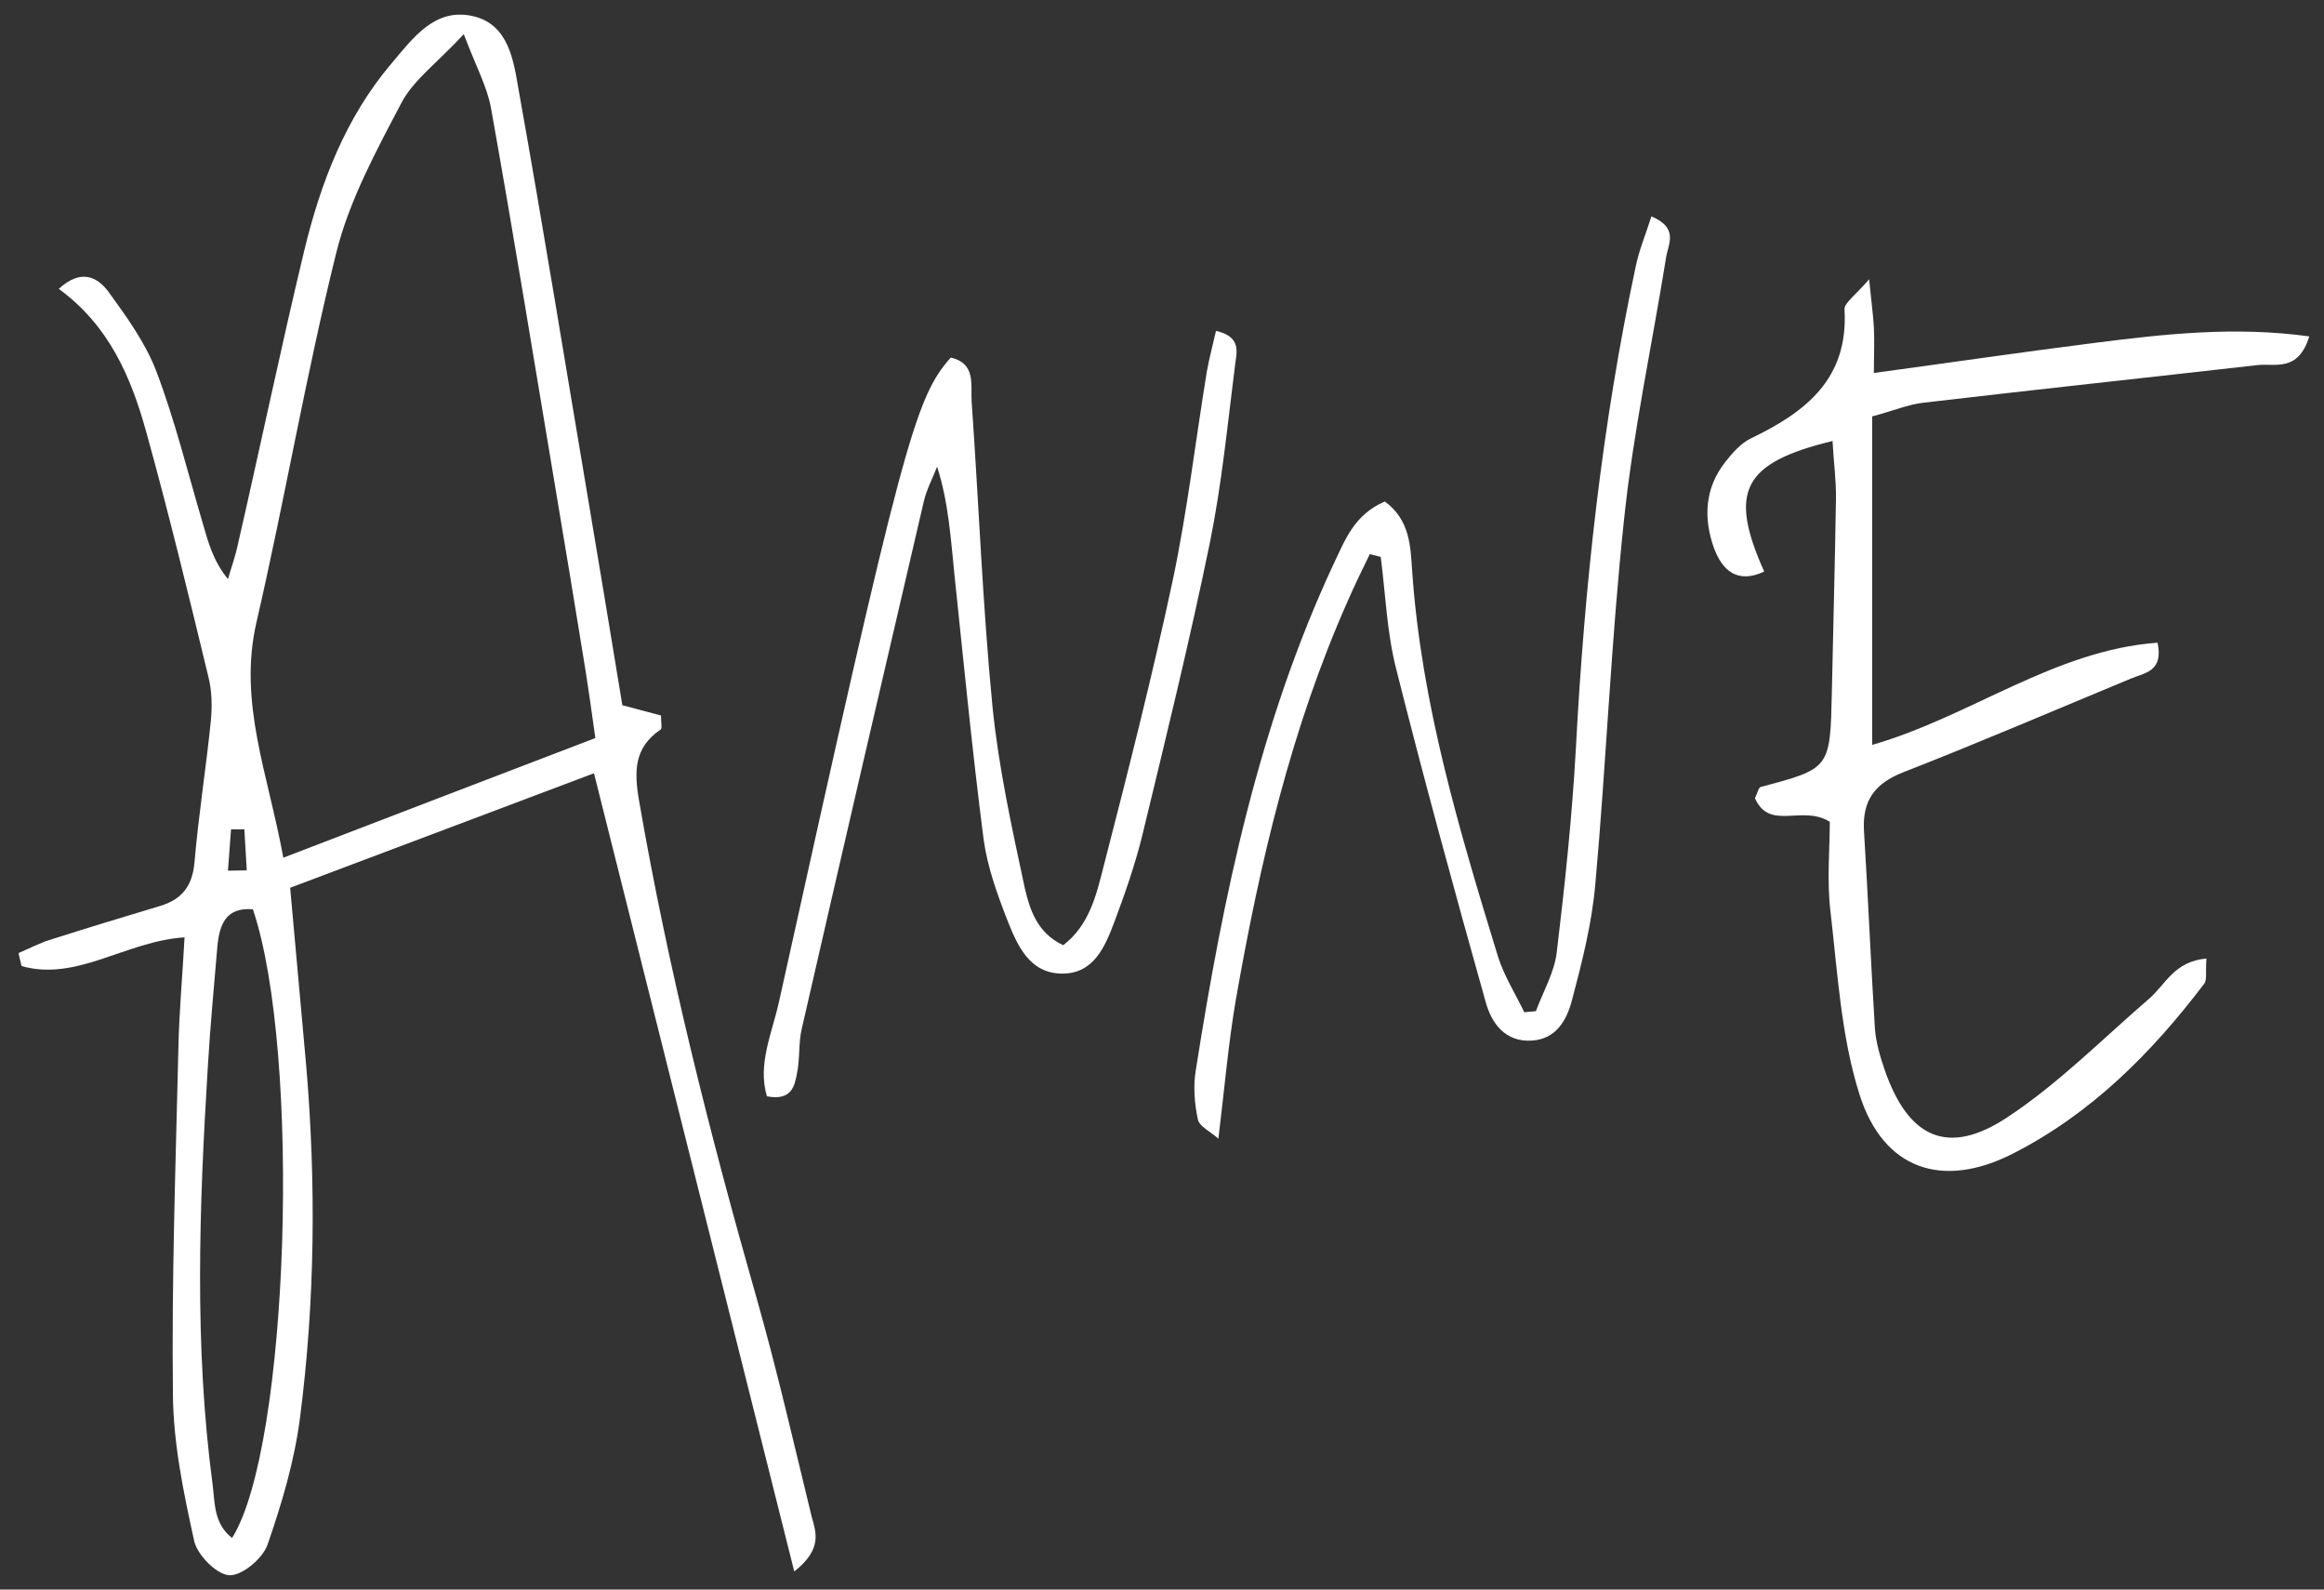 <?xml version="1.0" encoding="UTF-8"?> <!-- Generator: Adobe Illustrator 26.2.1, SVG Export Plug-In . SVG Version: 6.00 Build 0) --> <svg xmlns="http://www.w3.org/2000/svg" xmlns:xlink="http://www.w3.org/1999/xlink" id="Layer_1" x="0px" y="0px" viewBox="0 0 680 465" style="enable-background:new 0 0 680 465;" xml:space="preserve"><rect x="0" y="0" width="680" height="465" fill="#333333" stroke="none"/> <style type="text/css"> .st0{clip-path:url(#SVGID_00000025402125690152784420000012882961389203522983_);fill:#FFFFFF;} </style> <g> <defs> <rect id="SVGID_1_" x="5.5" y="4.3" width="670.2" height="456.5"></rect> </defs> <clipPath id="SVGID_00000160896658004219985100000002338239001459941781_"> <use xlink:href="#SVGID_1_" style="overflow:visible;"></use> </clipPath> <path style="clip-path:url(#SVGID_00000160896658004219985100000002338239001459941781_);fill:#FFFFFF;" d="M66.7,254.7 c1.8,0,3.7-0.1,5.5-0.1c-0.2-4-0.5-8-0.7-12c-1.3,0-2.6,0-3.9,0C67.3,246.6,67,250.6,66.7,254.7 M74,266c-8-0.7-9.8,4.6-10.4,10.9 c-1,11.7-2.1,23.5-2.8,35.3c-2.5,40.7-4,81.4,1.4,122c0.7,5.4,0.3,11.5,5.7,15.7C84.6,423.4,88.2,308.1,74,266 M82.9,250.9 c32.1-12.3,61.4-23.6,91.3-35c-1.1-7.8-1.9-13.6-2.8-19.3c-2.9-18-5.9-36-8.9-53.9c-6.2-37-12.2-74-18.8-110.9 c-1.1-6.3-4.4-12.3-8-21.8c-7.8,8.4-14.7,13.4-18.2,20c-7.4,14.1-15.3,28.6-19.1,43.9c-8.9,35.8-15.1,72.4-23.4,108.3 C69.7,205.5,78.4,226.3,82.9,250.9 M232.4,459.7c-19.8-78.9-39-155.4-58.6-233.5c-28.9,10.9-58.6,22.1-88.9,33.5 c1.6,18.1,3.2,35.1,4.7,52.1c2.9,34.3,2.6,68.6-1.8,102.8c-1.6,12.6-5.3,25.1-9.5,37.2c-1.4,4.1-7.5,9.2-11.2,9 c-3.7-0.2-9.4-5.9-10.3-10.1c-3.1-14.1-6.1-28.5-6.2-42.8c-0.4-33.7,0.8-67.5,1.6-101.3c0.2-10.5,1.2-21.1,1.8-32.4 c-17.2,1.1-31.5,13-47.7,8.4c-0.3-1.3-0.6-2.5-0.9-3.8c3.1-1.3,6.1-2.9,9.3-3.9c10.7-3.4,21.5-6.7,32.2-9.9 c6.3-1.9,9.4-5.8,10-12.7c1.2-13.9,3.4-27.7,4.8-41.5c0.4-4.2,0.3-8.7-0.7-12.7c-5.8-24-11.6-47.9-18.2-71.7 c-4.4-15.9-10.8-31.1-25.6-41.9c6.4-5.9,11.2-3.6,14.5,0.8c5.3,7.3,10.8,14.9,14,23.2c5.5,14.5,9.2,29.6,13.6,44.5 c1.6,5.5,3,11,7.4,16.4c0.9-3.2,2.1-6.4,2.8-9.7C76.1,131,82.1,102.1,89,73.4c4.8-19.9,12.1-39,25.6-54.9 c6.2-7.3,12.6-16.3,23.7-13.8c10.7,2.4,12,13.3,13.5,21.9c7.1,39.6,13.5,79.3,20.2,118.9c3.4,20.1,6.7,40.2,10.1,60.8 c4.1,1.1,7.9,2.1,11.3,3c0,2.2,0.4,3.8-0.1,4.1c-7.8,5.3-7.8,12.2-6.3,20.9c8.5,49.2,20.7,97.5,34.4,145.5 c6,21.1,10.9,42.6,16.1,63.9C238.7,448.1,240.8,453.1,232.4,459.7"></path> <path style="clip-path:url(#SVGID_00000160896658004219985100000002338239001459941781_);fill:#FFFFFF;" d="M645.6,280.4 c-0.3,4.1,0.2,6.2-0.6,7.3c-15.4,20.3-33.1,38.1-56.1,49.8c-20.5,10.4-37.8,4.7-44.8-17.3c-5.4-17-6.4-35.5-8.5-53.5 c-1.1-9.1-0.2-18.4-0.2-26.3c-8.1-5.1-17.6,2.8-21.9-6.9c0.7-1.4,1-3.1,1.7-3.3c20.4-5.4,20.3-5.4,20.8-27.8 c0.4-18.8,0.9-37.5,1.2-56.3c0.1-5.6-0.7-11.3-1-17.1c-26.3,6.4-30.5,14.7-20,38.2c-7.9,3.7-12.3-0.4-14.7-6.9 c-3.1-8.7-2.7-17.4,3.2-25c2.1-2.7,4.7-5.7,7.7-7.1c16-7.7,28.5-17.4,27.3-37.7c-0.1-1.9,3.1-4,7.2-8.8c0.7,7,1.2,10.5,1.4,14.1 c0.2,4,0,7.9,0,13.3c22.1-3,43.3-6.1,64.6-8.8c20.5-2.6,41-4.9,62.8-1.9c-3.3,10.6-10,7.8-15.2,8.4c-32.6,3.7-65.2,7.2-97.7,11 c-4.5,0.5-8.9,2.4-15,4v96.1c28.8-8.3,53.3-27.7,83.5-29.9c1.8,8.5-3.8,8.8-7.8,10.5c-22.2,9.2-44.3,18.7-66.6,27.4 c-8.4,3.3-12,8.3-11.5,17.1c1.2,19.3,2,38.6,3.2,57.9c0.3,4,1.5,8.1,2.8,11.9c6.9,20.1,18.5,25.6,36,14c15-9.9,27.9-23,41.6-34.8 C633.6,288,636.2,281.2,645.6,280.4"></path> <path style="clip-path:url(#SVGID_00000160896658004219985100000002338239001459941781_);fill:#FFFFFF;" d="M405.2,146.7 c7.5,5.5,7.5,13.4,8,20.4c2.7,38.9,13.8,75.8,25.1,112.7c1.8,5.7,5.1,10.9,7.7,16.3c1.1-0.1,2.3-0.2,3.4-0.3 c2.1-5.7,5.4-11.3,6.1-17.2c2.4-19.9,4.5-39.8,5.6-59.7c2.5-47.4,7.6-94.5,17.5-140.9c1-4.9,3-9.6,4.6-14.7c8.1,3.4,4.9,8.1,4.3,12 c-4.1,25.5-9.6,50.9-12.3,76.6c-3.8,35.4-5.2,71.1-8.4,106.6c-1,11.6-3.9,23-6.9,34.3c-1.5,5.6-4.6,11.2-11.7,11.6 c-7.8,0.5-11.8-5.1-13.5-11.3c-9.1-32.4-18-64.9-26.2-97.5c-2.7-10.6-3.1-21.8-4.5-32.7c-1.1-0.3-2.1-0.5-3.2-0.8 c-2.2,4.5-4.4,9-6.4,13.6c-16.6,37.3-25.8,76.8-32.8,116.8c-2.2,12.8-3.3,25.9-5.1,40.6c-2.2-2-5.5-3.5-6-5.6 c-1-4.7-1.4-9.8-0.6-14.5c8-50.8,18.4-101,40.3-148C393.5,158.2,396.1,150.6,405.2,146.7"></path> <path style="clip-path:url(#SVGID_00000160896658004219985100000002338239001459941781_);fill:#FFFFFF;" d="M311.1,276.5 c7.7-5.9,9.7-14.8,11.8-23c7.2-27.9,14.3-55.9,20.3-84c4.2-20,6.6-40.5,9.9-60.7c0.7-4,1.8-8,2.7-12c7.6,1.7,6,6.4,5.6,9.8 c-2.2,17.4-3.9,35-7.4,52.2c-5.9,28.7-12.9,57.2-19.8,85.7c-2.1,8.5-5,16.8-8.1,25.1c-2.8,7.4-6.1,15.4-15.6,15.2 c-9.3-0.2-12.8-8.2-15.7-15.5c-3-7.7-5.9-15.7-7-23.8c-3.3-25.6-5.8-51.4-8.5-77.1c-1.1-10.6-1.7-21.2-5.1-31.9 c-1.3,3.4-3.1,6.7-3.9,10.2c-12,51.4-23.9,102.7-35.7,154.2c-1,4.2-0.5,8.8-1.4,13.1c-0.7,3.6-1.5,8.1-8.8,6.7 c-2.8-9.3,1.5-18.5,3.5-27.5c36.3-164.1,39.8-176.8,50.3-188.6c7.4,1.7,5.8,7.9,6.1,12.9c2.1,29.7,3.2,59.5,6.1,89.2 c1.8,17.9,5.7,35.6,9.5,53.3C301.3,265.9,303.4,272.9,311.1,276.5"></path> </g> </svg> 